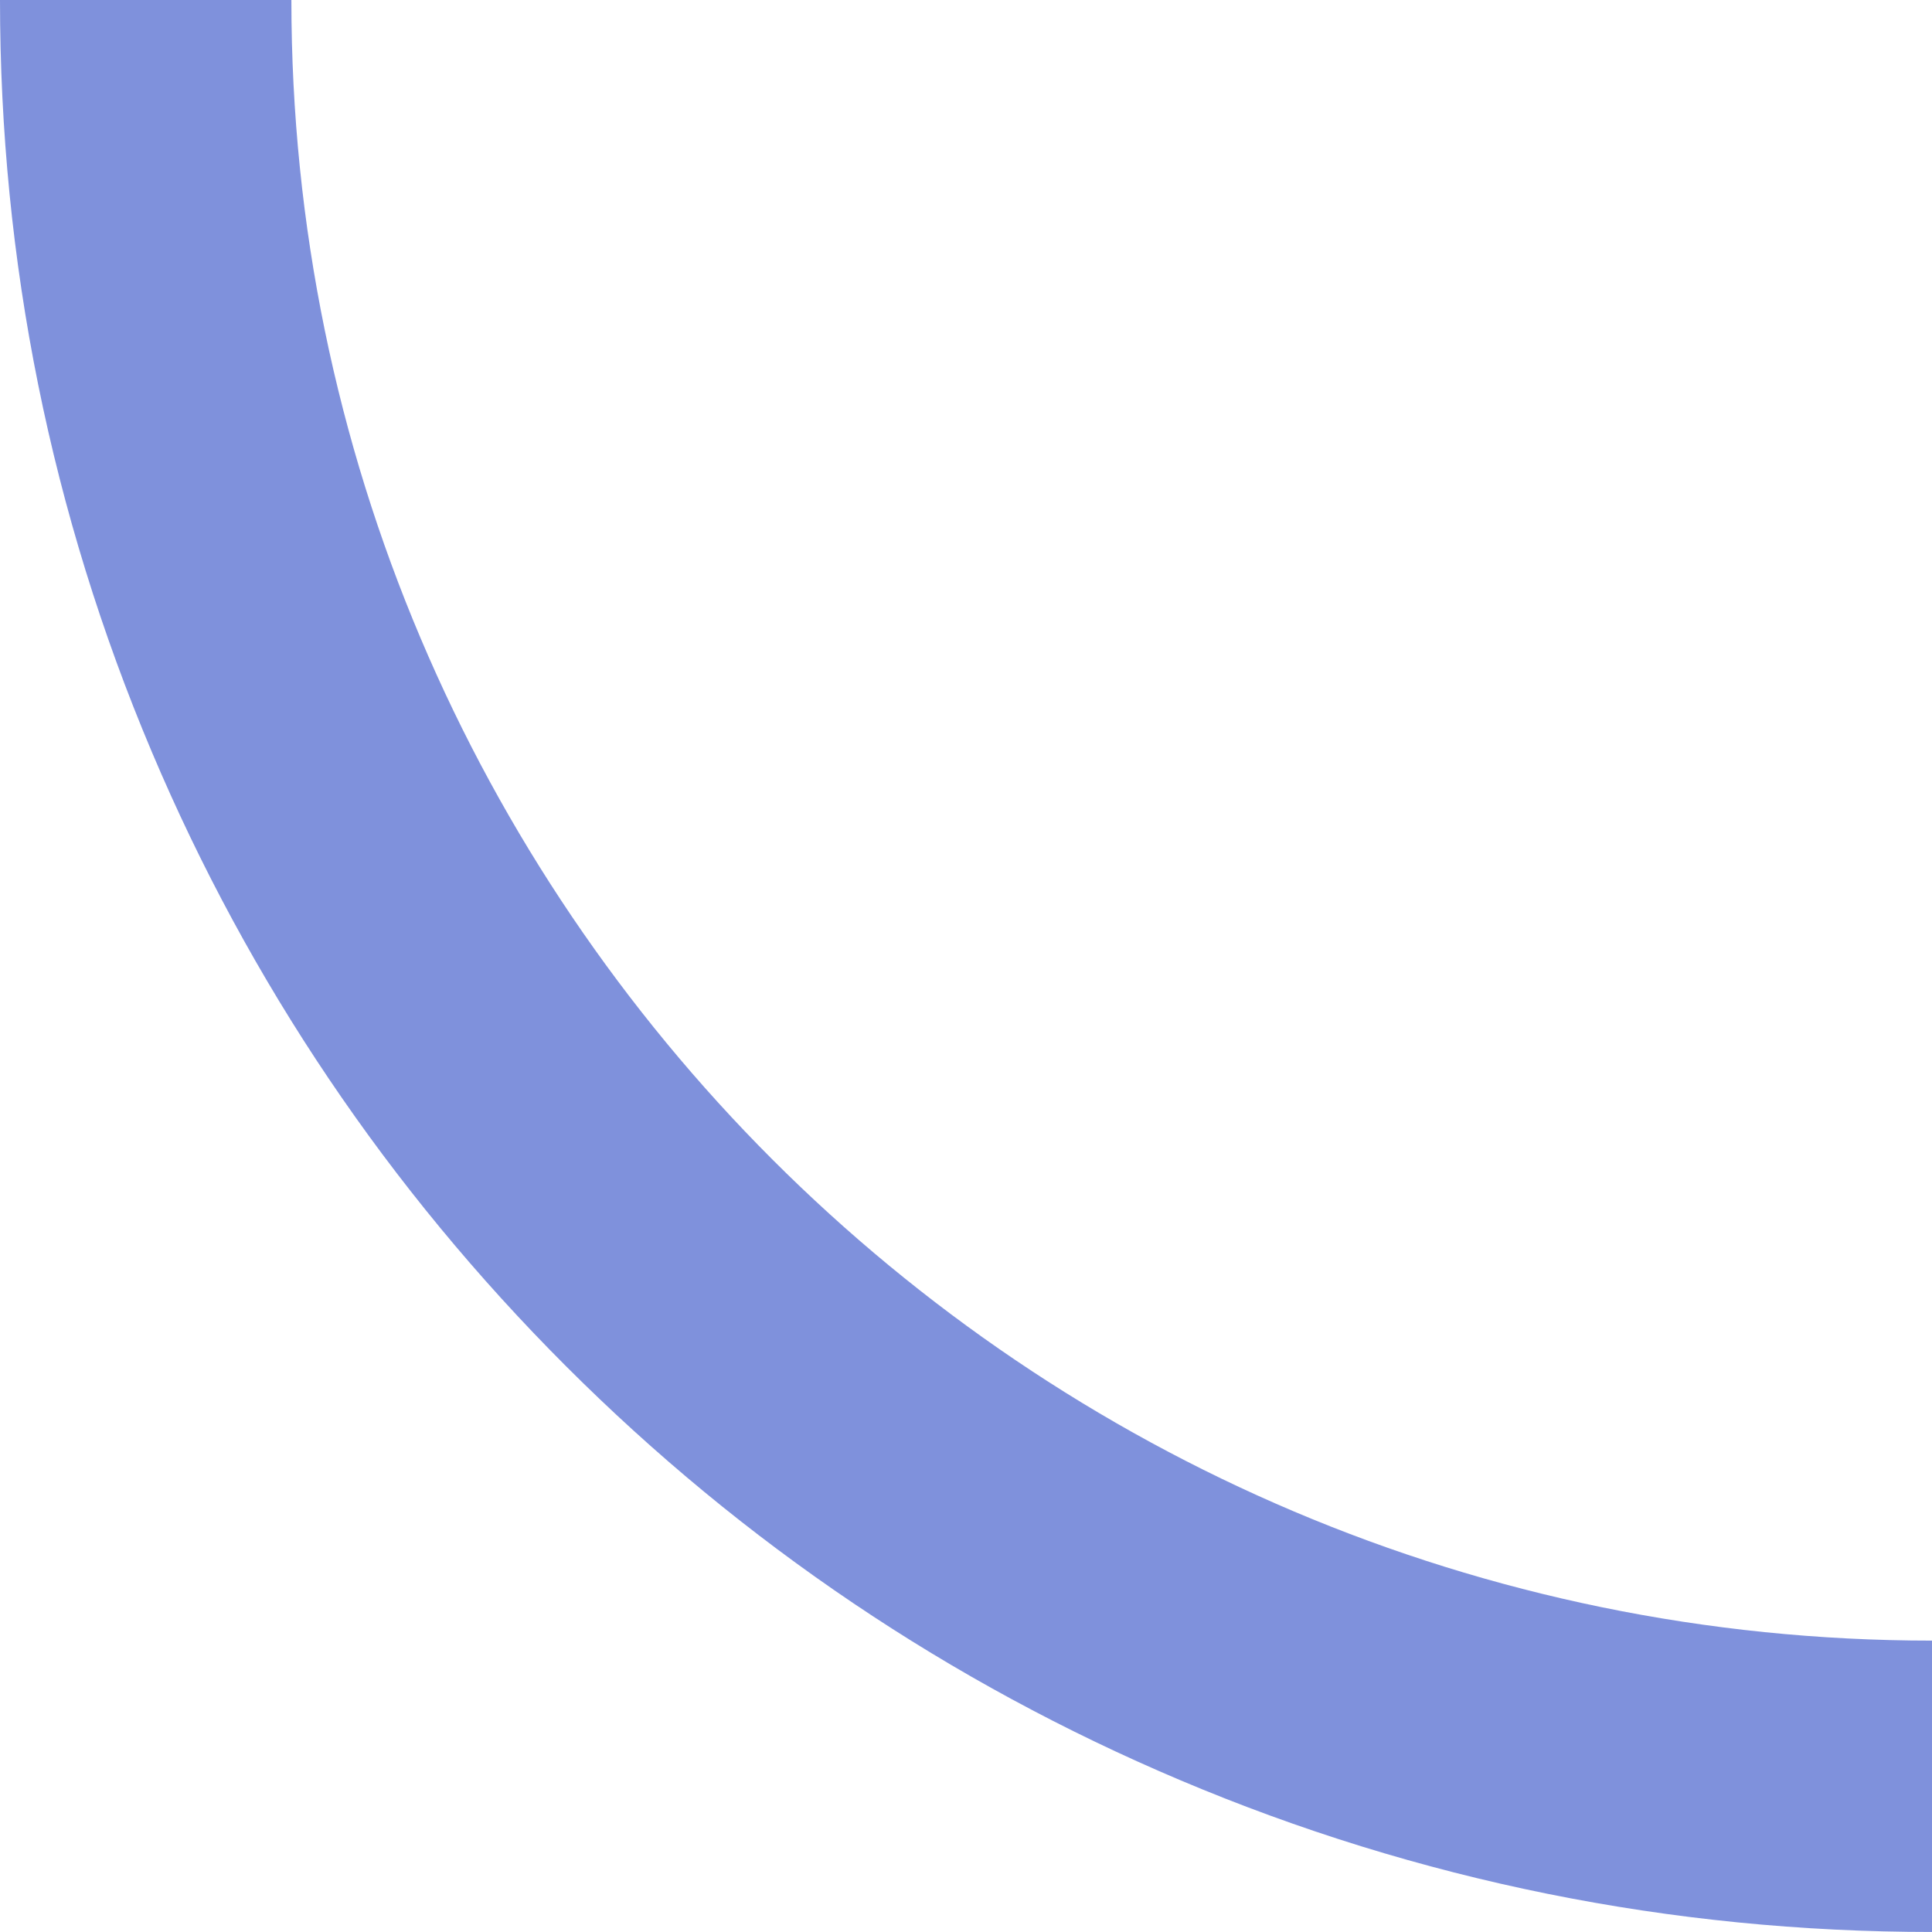 <?xml version="1.0" encoding="UTF-8"?><svg xmlns="http://www.w3.org/2000/svg" viewBox="0 0 850.16 850.15"><defs><style>.d{fill:#0024ba;opacity:.5;}</style></defs><g id="a"/><g id="b"><g id="c"><path class="d" d="M850.16,721.94v128.21h0c-114.74,0-226.08-22.5-330.94-66.85-101.24-42.82-192.15-104.11-270.21-182.17S109.65,432.16,66.83,330.92C22.49,226.08,0,114.74,0,0H128.22c0,398.08,323.86,721.94,721.94,721.94Z"/></g></g></svg>